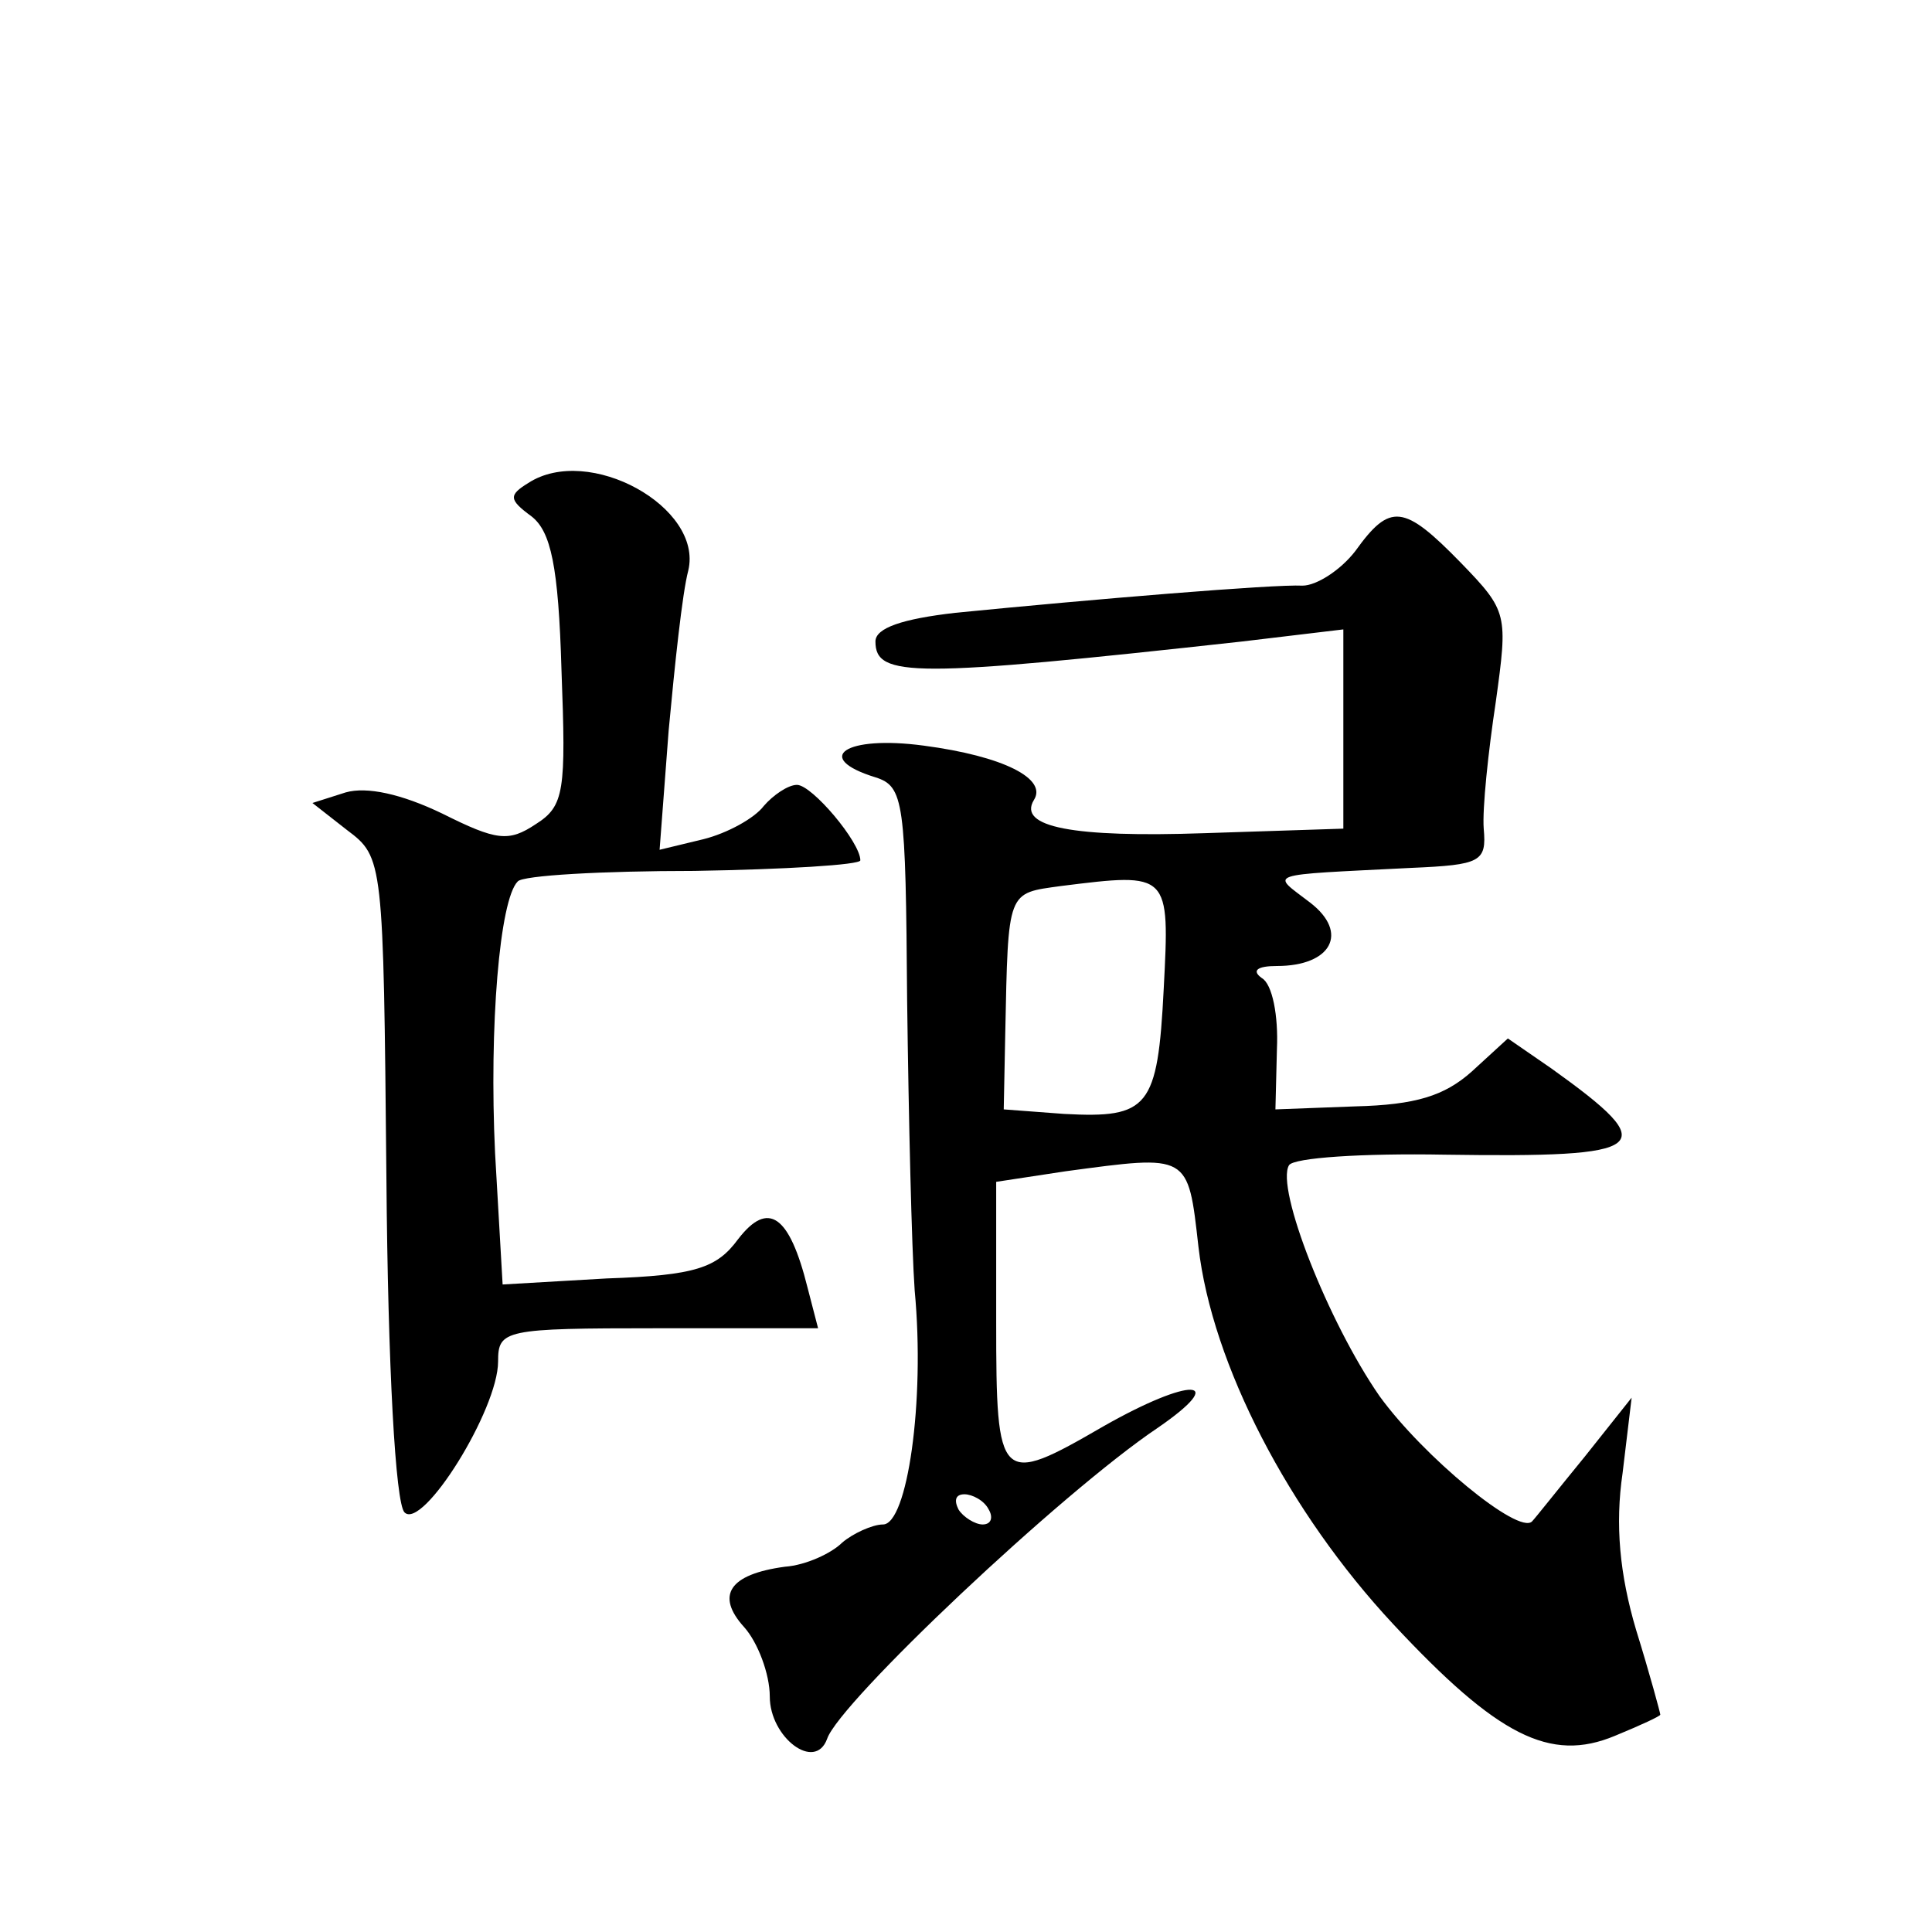 <?xml version="1.0" standalone="no"?>
<!DOCTYPE svg PUBLIC "-//W3C//DTD SVG 20010904//EN"
 "http://www.w3.org/TR/2001/REC-SVG-20010904/DTD/svg10.dtd">
<svg version="1.0" xmlns="http://www.w3.org/2000/svg"
 width="128pt" height="128pt" viewBox="0 0 128 128"
 preserveAspectRatio="xMidYMid meet">
<g transform="translate(0,128) scale(0.1,-0.1)"
fill="#0" stroke="none">
<path d="M350 960 c-13 -8 -13 -11 2 -22 13 -10 18 -33 20 -102 3 -80 2 -90 -17
-102 -18 -12 -26 -11 -62 7 -27 13 -50 18 -64 14 l-22 -7 23 -18 c24 -18 24 -20
26 -230 1 -126 6 -216 12 -222 12 -12 62 68 62 100 0 21 4 22 106 22 l106 0 -7
27 c-12 48 -26 58 -46 32 -14 -19 -28 -24 -87 -26 l-69 -4 -5 87 c-4 84 3 168 15
180 3 4 56 7 117 7 60 1 110 4 110 7 0 12 -32 50 -42 50 -6 0 -16 -7 -22 -14 -6
-8 -24 -18 -40 -22 l-29 -7 6 79 c4 43 9 91 13 106 10 42 -66 84 -106 58z M898
915 c-10 -13 -26 -23 -35 -23 -19 1 -139 -9 -230 -18 -35 -4 -53 -10 -53 -19 0
-24 25 -24 243 0 l67 8 0 -66 0 -66 -92 -3 c-87 -3 -124 4 -113 22 9 14 -20 29
-73 36 -52 7 -74 -8 -32 -21 19 -6 20 -16 21 -148 1 -78 3 -164 5 -192 7 -74 -5
-155 -21 -155 -7 0 -20 -6 -27 -12 -7 -7 -24 -15 -38 -16 -37 -5 -46 -19 -27 -40
9 -10 17 -31 17 -46 0 -27 30 -50 38 -28 8 24 155 163 219 206 48 33 22 34 -36
1 -69 -40 -71 -38 -71 69 l0 93 46 7 c82 11 81 12 88 -50 9 -78 60 -176 129 -250
69 -74 104 -92 147 -74 17 7 30 13 30 14 0 1 -7 27 -16 56 -11 37 -14 70 -9 104
l6 50 -31 -39 c-18 -22 -33 -41 -35 -43 -9 -9 -72 43 -101 83 -34 49 -69 138 -60
153 3 5 49 8 103 7 137 -2 145 4 71 57 l-29 20 -24 -22 c-18 -16 -37 -22 -77 -23
l-53 -2 1 40 c1 22 -3 43 -10 47 -7 5 -3 8 10 8 36 0 48 22 22 42 -26 20 -32 18
67 23 46 2 50 4 48 26 -1 13 3 51 8 84 8 58 8 60 -23 92 -38 39 -47 40 -70 8z m-127
-290 c-4 -79 -10 -86 -66 -83 l-40 3 1 50 c2 96 1 93 37 98 72 9 72 9 68 -68z m-116
-345 c3 -5 2 -10 -4 -10 -5 0 -13 5 -16 10 -3 6 -2 10 4 10 5 0 13 -4 16 -10z"/>
</g>
</svg>
